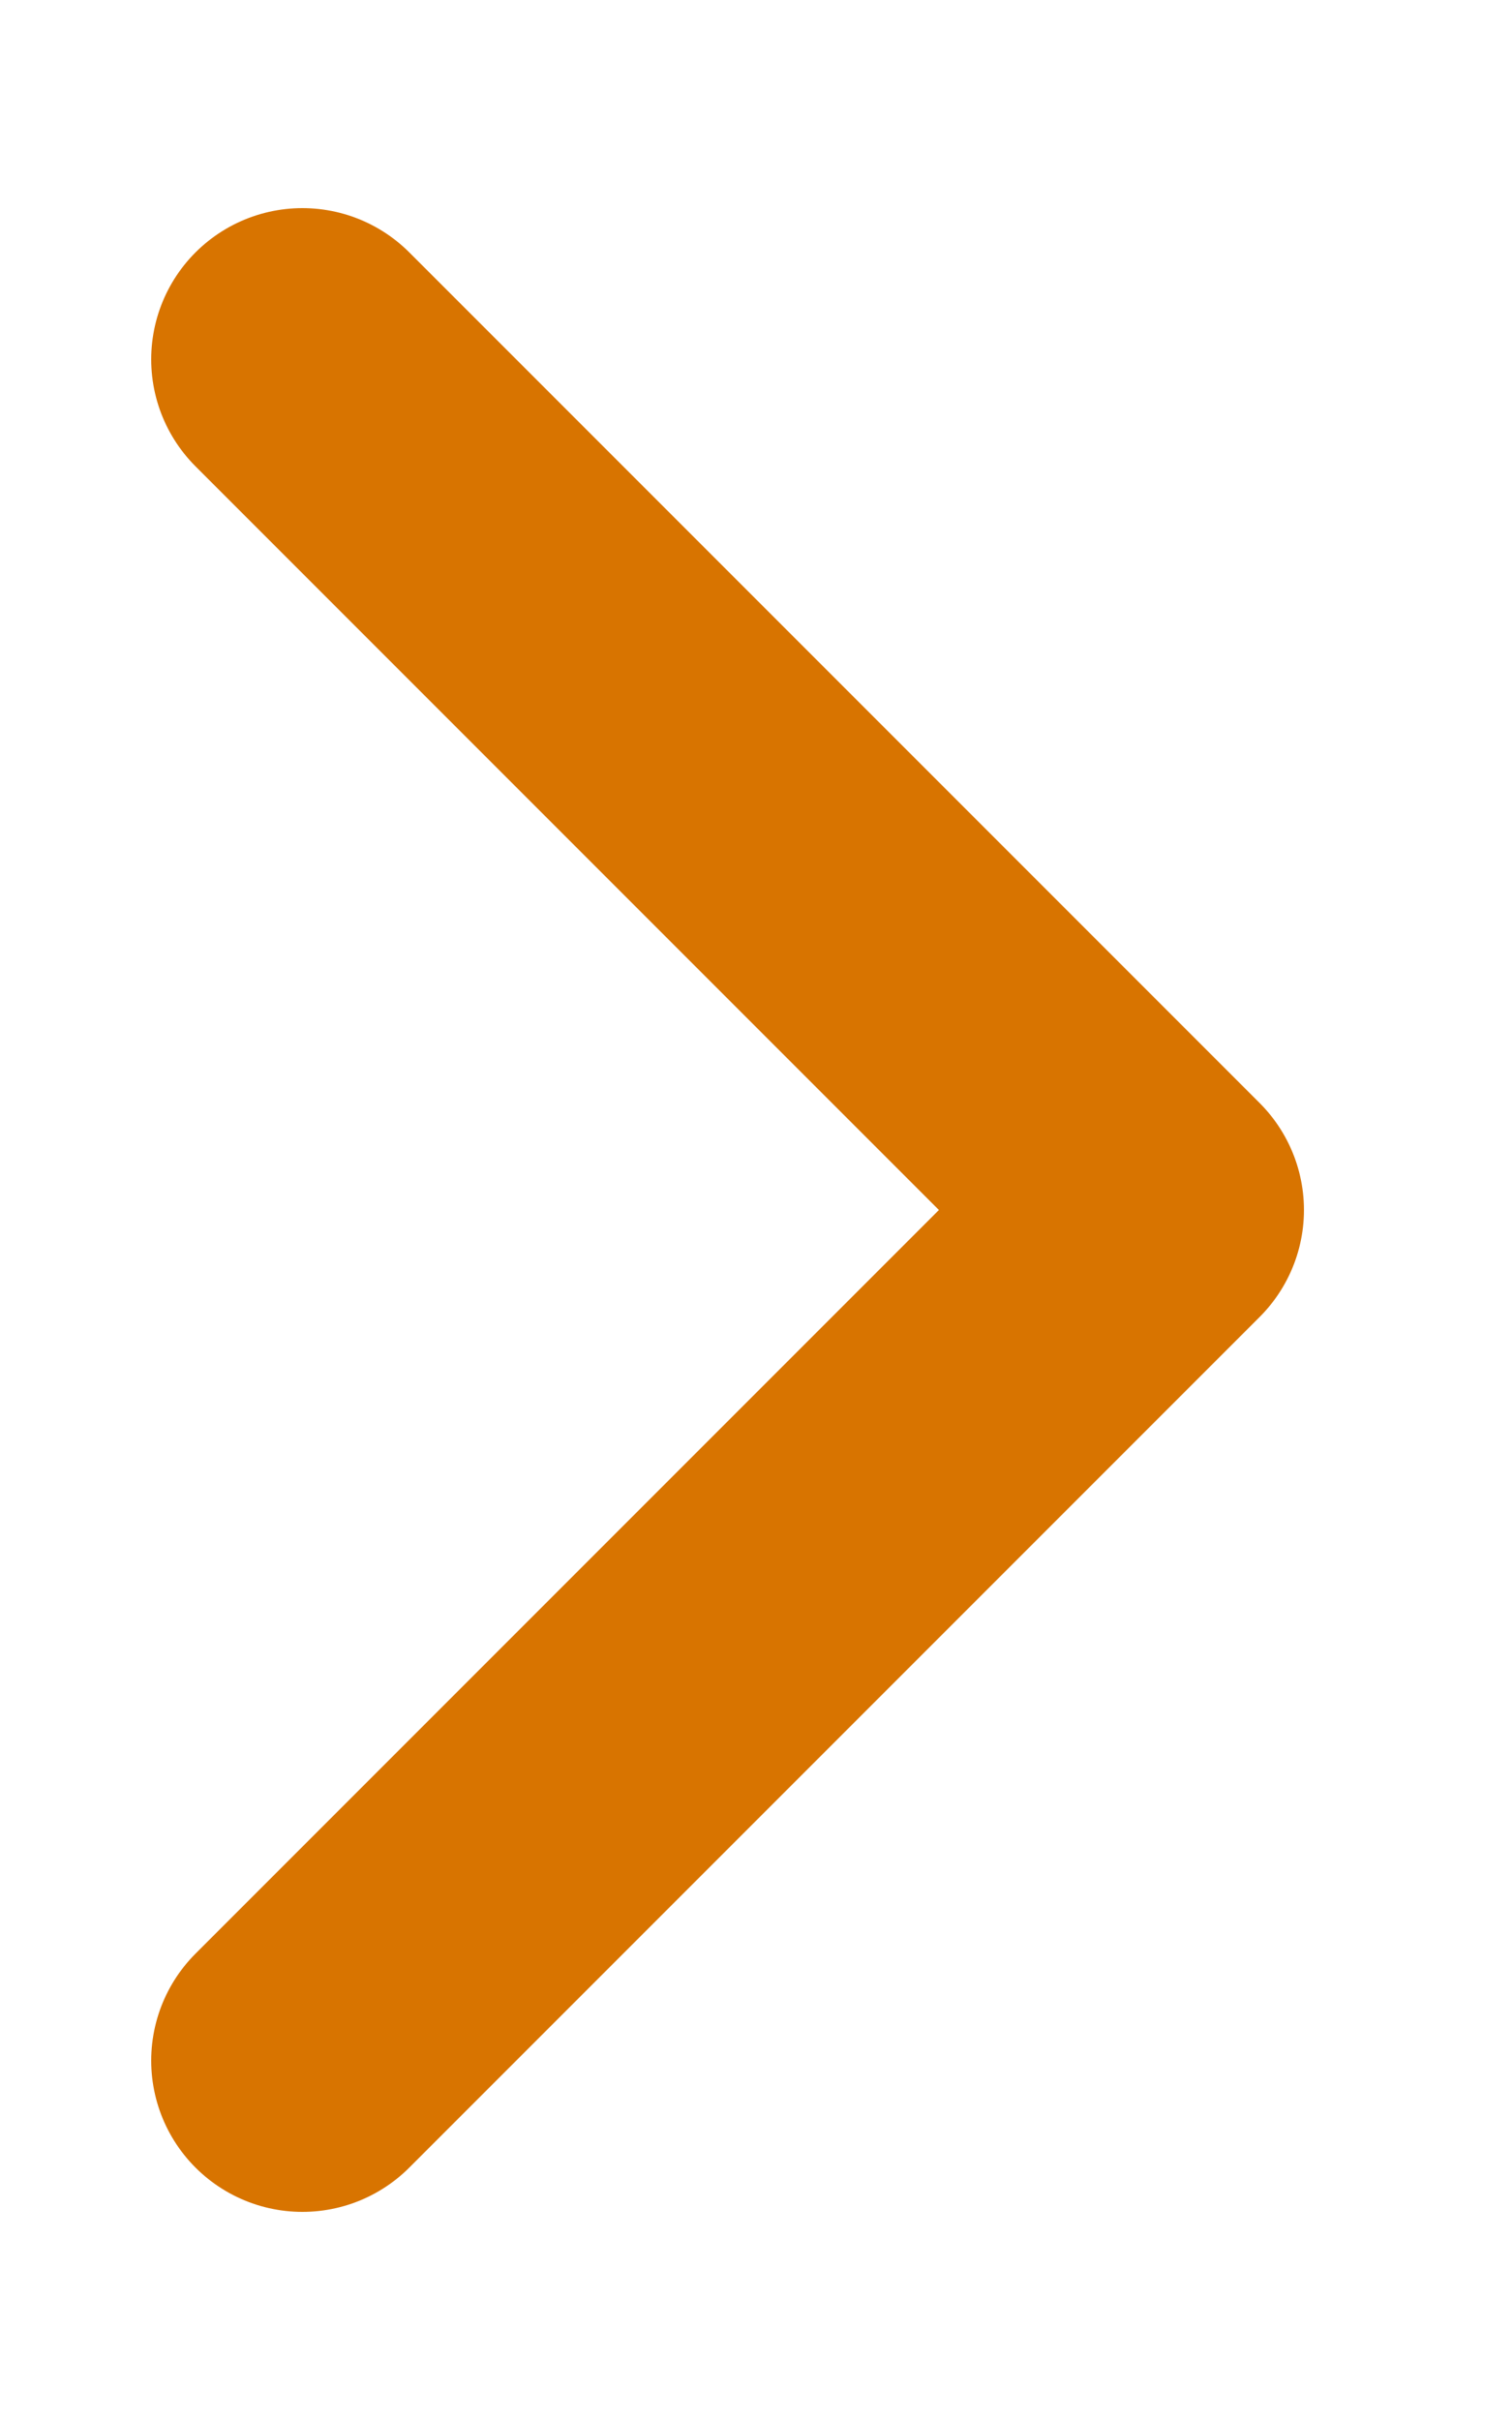 <svg width="5" height="8" viewBox="0 0 5 8" fill="none" xmlns="http://www.w3.org/2000/svg">
<path d="M1 6.812L3.812 4L1 1.188" stroke="#D87400" stroke-linecap="round" stroke-linejoin="round"/>
</svg>
